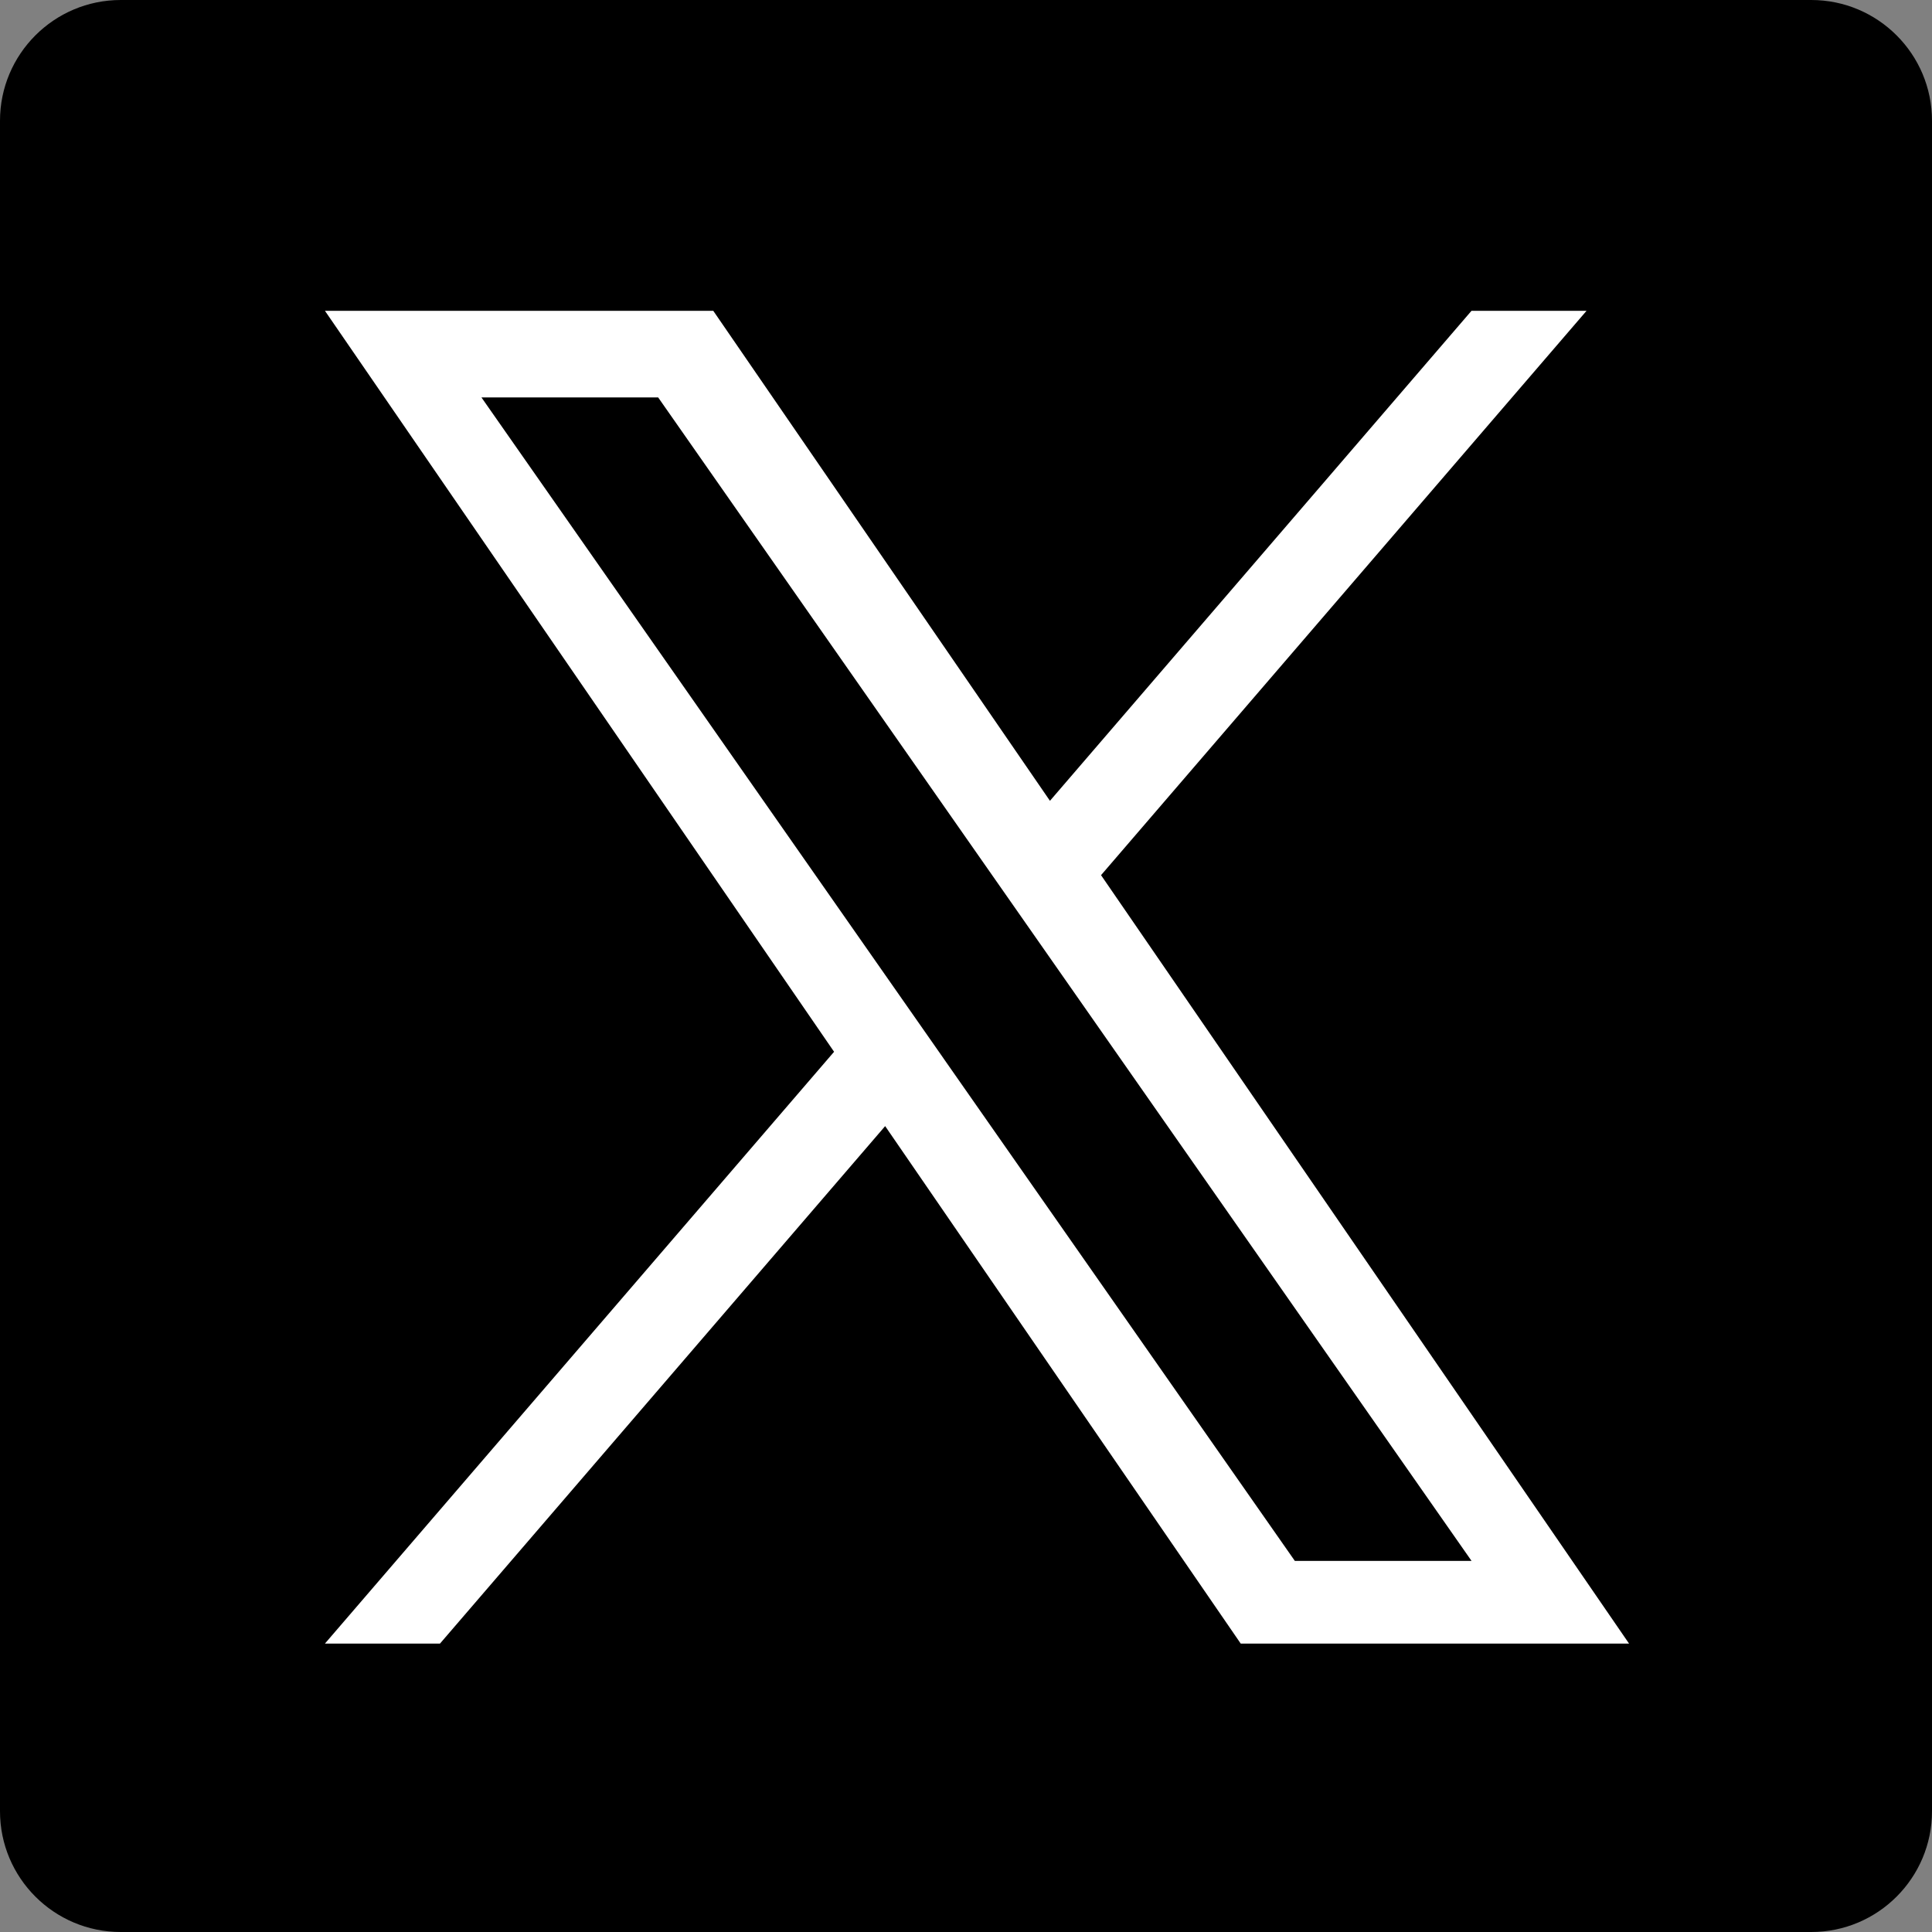 <?xml version="1.0" encoding="UTF-8"?> <svg xmlns="http://www.w3.org/2000/svg" height="32" width="32" clip-rule="evenodd" fill-rule="evenodd" stroke-linejoin="round" stroke-miterlimit="2" viewBox="0 0 32 32"><rect x="0" y="0" width="32" height="32" fill="#808080" stroke="none"/><g fill-rule="nonzero"><path d="m32 30c0 1.104-.896 2-2 2h-28c-1.104 0-2-.896-2-2v-28c0-1.104.896-2 2-2h28c1.104 0 2 .896 2 2z"></path><path d="m714.163 519.284 446.727-519.284h-105.86l-387.893 450.887-309.809-450.887h-357.328l468.492 681.821-468.492 544.549h105.866l409.625-476.152 327.181 476.152h357.328l-485.863-707.086zm-144.998 168.544-47.468-67.894-377.686-540.24h162.604l304.797 435.991 47.468 67.894 396.2 566.721h-162.604l-323.311-462.446z" fill="#fff" transform="matrix(.018 0 0 .018 5.382 5.148)"></path></g></svg> 
